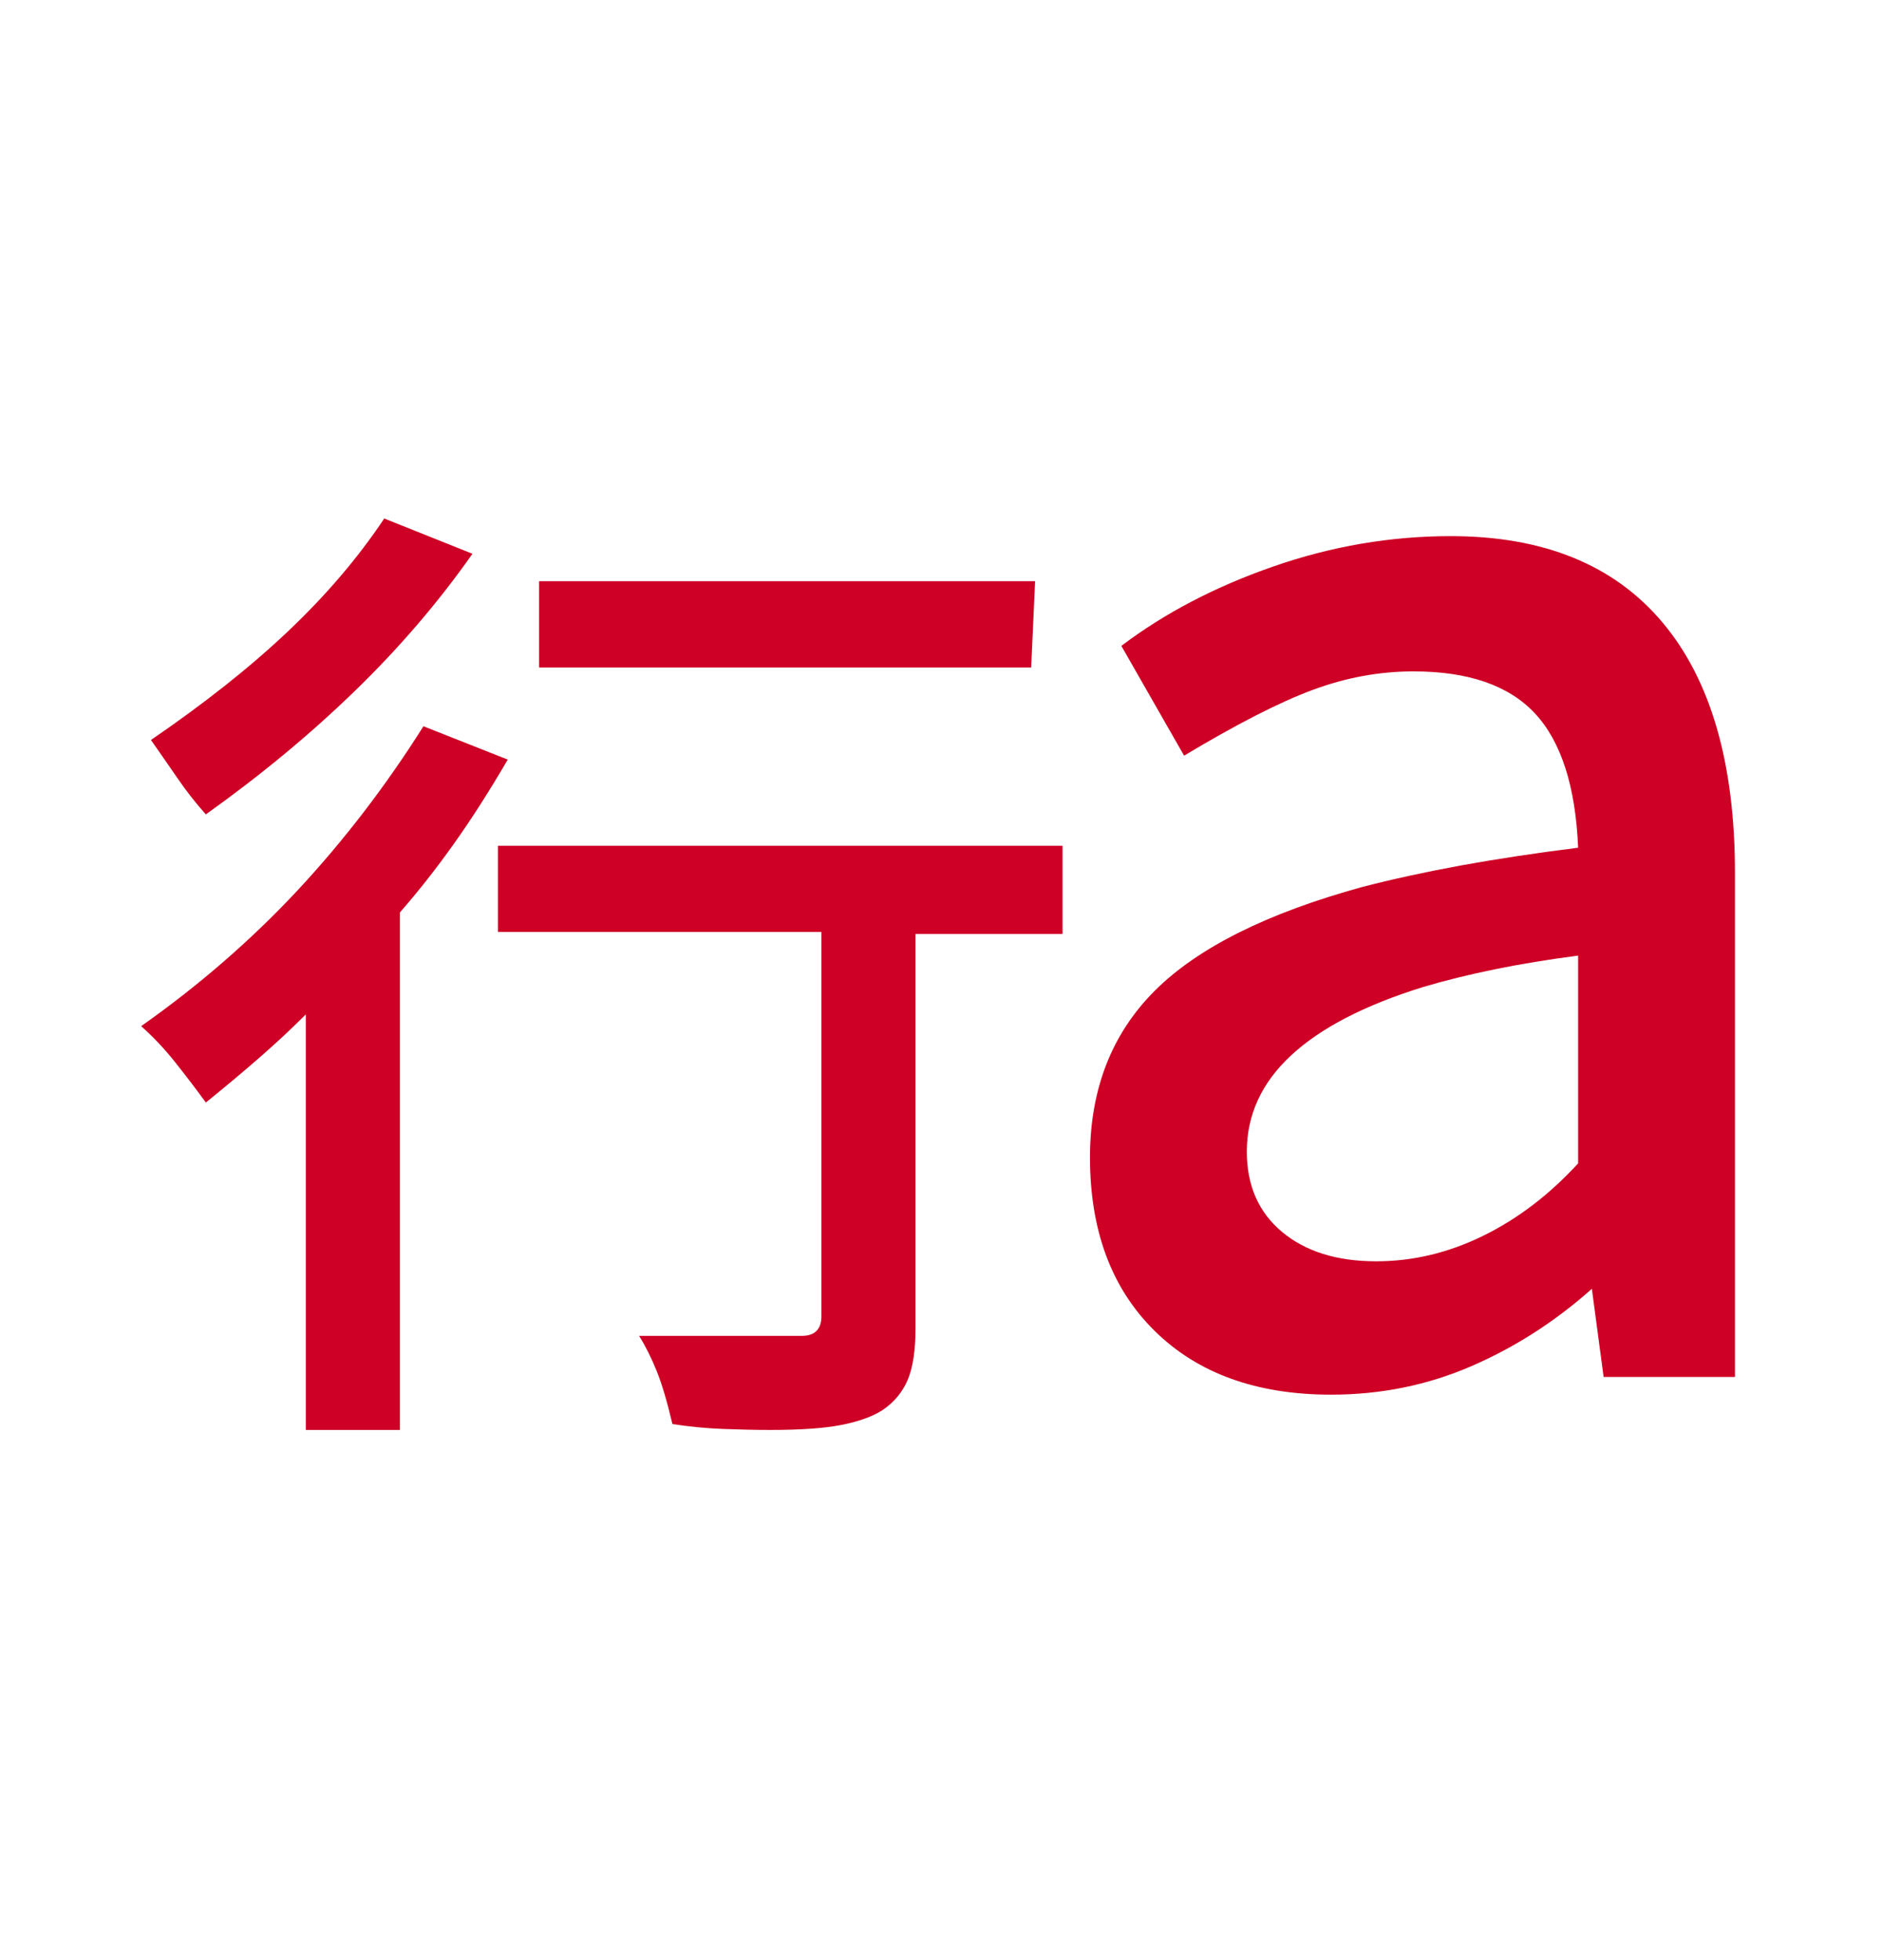 <svg width="24" height="25" viewBox="0 0 24 25" fill="none" xmlns="http://www.w3.org/2000/svg">
<g id="language_chinese_array">
<mask id="mask0_1543_203958" style="mask-type:alpha" maskUnits="userSpaceOnUse" x="0" y="0" width="24" height="25">
<rect id="Bounding box" y="0.438" width="24" height="24" fill="#D9D9D9"/>
</mask>
<g mask="url(#mask0_1543_203958)">
<path id="language_chinese_array_2" d="M3.9 18.238V12.938C3.717 13.121 3.525 13.3 3.325 13.475C3.125 13.65 2.892 13.846 2.625 14.062C2.492 13.879 2.358 13.704 2.225 13.537C2.092 13.371 1.95 13.221 1.8 13.088C2.533 12.571 3.196 11.996 3.788 11.363C4.379 10.729 4.917 10.029 5.4 9.263L6.475 9.688C6.242 10.088 6.013 10.446 5.788 10.762C5.563 11.079 5.333 11.371 5.1 11.637V18.238H3.9ZM9.825 18.238C9.625 18.238 9.421 18.233 9.213 18.225C9.004 18.217 8.792 18.196 8.575 18.163C8.508 17.879 8.442 17.654 8.375 17.488C8.308 17.321 8.233 17.171 8.15 17.038H10.225C10.308 17.038 10.371 17.017 10.412 16.975C10.454 16.933 10.475 16.871 10.475 16.788V11.887H6.35V10.787H13.55V11.912H11.675V16.938C11.675 17.221 11.642 17.442 11.575 17.6C11.508 17.758 11.4 17.887 11.25 17.988C11.117 18.071 10.942 18.133 10.725 18.175C10.508 18.217 10.208 18.238 9.825 18.238ZM2.625 10.387C2.492 10.238 2.371 10.083 2.263 9.925C2.154 9.767 2.042 9.604 1.925 9.438C2.608 8.971 3.192 8.508 3.675 8.05C4.158 7.592 4.567 7.113 4.9 6.613L6.025 7.063C5.592 7.679 5.092 8.263 4.525 8.813C3.958 9.363 3.325 9.888 2.625 10.387ZM6.875 8.513V7.413H13.2L13.15 8.513H6.875ZM17.55 16.087C18.017 16.087 18.471 15.979 18.913 15.762C19.354 15.546 19.758 15.238 20.125 14.838V12.188C19.742 12.238 19.388 12.296 19.062 12.363C18.738 12.429 18.433 12.504 18.15 12.588C17.4 12.821 16.837 13.113 16.462 13.463C16.087 13.812 15.9 14.221 15.9 14.688C15.9 15.121 16.05 15.463 16.35 15.713C16.65 15.963 17.05 16.087 17.55 16.087ZM16.975 17.788C16.025 17.788 15.275 17.517 14.725 16.975C14.175 16.433 13.9 15.696 13.9 14.762C13.9 13.896 14.175 13.188 14.725 12.637C15.275 12.088 16.158 11.646 17.375 11.312C17.758 11.213 18.179 11.121 18.637 11.037C19.096 10.954 19.592 10.879 20.125 10.812C20.092 10.029 19.908 9.458 19.575 9.1C19.242 8.742 18.725 8.563 18.025 8.563C17.592 8.563 17.163 8.642 16.738 8.8C16.312 8.958 15.767 9.238 15.1 9.638L14.3 8.238C14.85 7.821 15.496 7.483 16.238 7.225C16.979 6.967 17.733 6.838 18.5 6.838C19.683 6.838 20.583 7.204 21.2 7.938C21.817 8.671 22.125 9.738 22.125 11.137V17.562H20.45L20.3 16.438C19.833 16.854 19.321 17.183 18.762 17.425C18.204 17.667 17.608 17.788 16.975 17.788Z" fill="#CE0025"/>
</g>
</g>
</svg>
